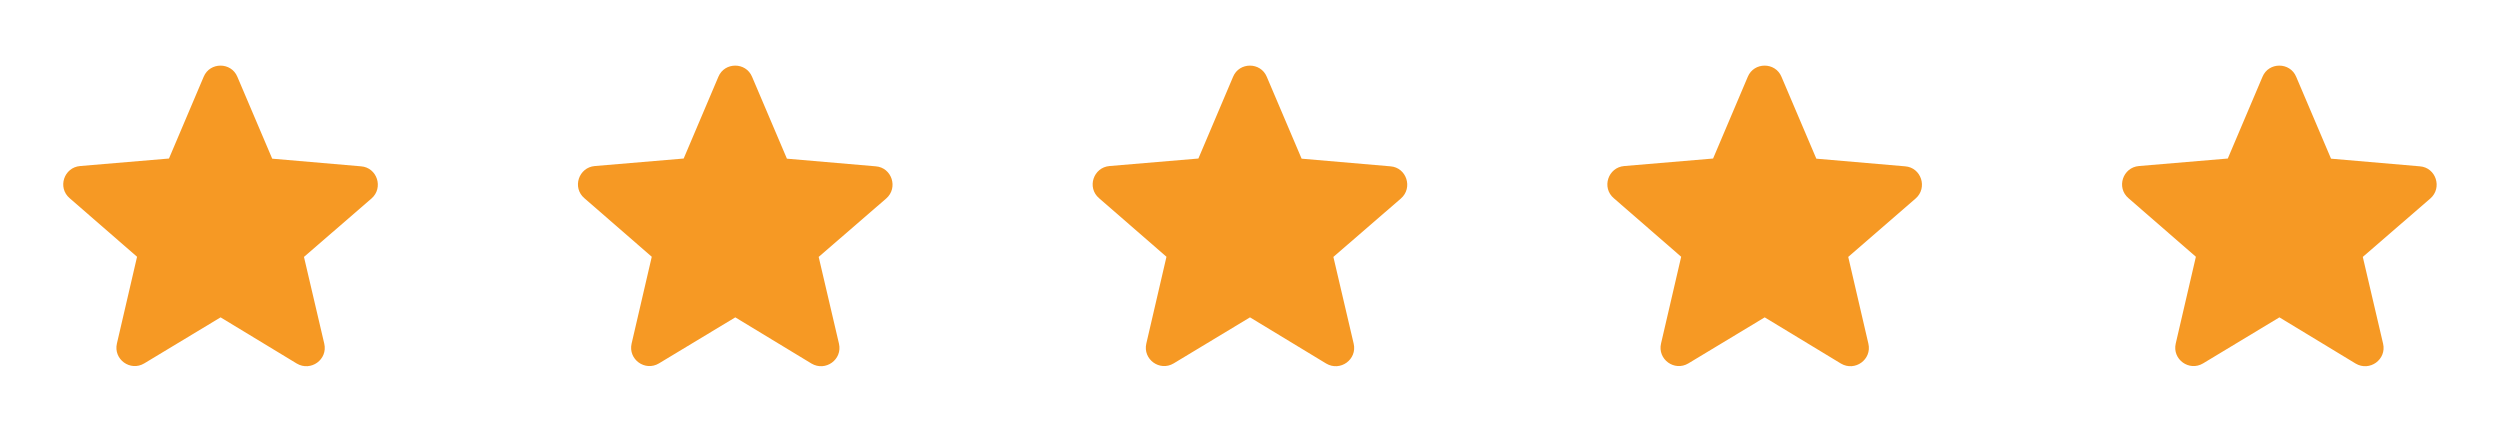 <?xml version="1.0" encoding="UTF-8"?>
<svg xmlns="http://www.w3.org/2000/svg" xmlns:xlink="http://www.w3.org/1999/xlink" width="170" height="30" viewBox="0 0 170 30" fill="none">
  <desc>
			Created with Pixso.
	</desc>
  <defs>
    <clipPath id="clip1739_5507">
      <rect id="ic:round-star" rx="-0.5" width="29" height="29" transform="translate(0.5 0.5)" fill="white" fill-opacity="0"></rect>
    </clipPath>
    <clipPath id="clip1739_5509">
      <rect id="ic:round-star" rx="-0.5" width="29" height="29" transform="translate(35.5 0.5)" fill="white" fill-opacity="0"></rect>
    </clipPath>
    <clipPath id="clip1739_5511">
      <rect id="ic:round-star" rx="-0.5" width="29" height="29" transform="translate(70.5 0.5)" fill="white" fill-opacity="0"></rect>
    </clipPath>
    <clipPath id="clip1739_5513">
      <rect id="ic:round-star" rx="-0.5" width="29" height="29" transform="translate(105.5 0.5)" fill="white" fill-opacity="0"></rect>
    </clipPath>
    <clipPath id="clip1739_5515">
      <rect id="ic:round-star" rx="-0.5" width="29" height="29" transform="translate(140.5 0.5)" fill="white" fill-opacity="0"></rect>
    </clipPath>
  </defs>
  <rect id="ic:round-star" rx="-0.5" width="29" height="29" transform="translate(0.5 0.5)" fill="#FFFFFF" fill-opacity="0"></rect>
  <g clip-path="url(#clip1739_5507)">
    <path id="Vector" d="M15 21.58L20.18 24.72C21.14 25.29 22.3 24.44 22.05 23.37L20.67 17.47L25.26 13.5C26.1 12.77 25.64 11.39 24.55 11.31L18.51 10.79L16.14 5.22C15.72 4.21 14.27 4.21 13.85 5.22L11.49 10.78L5.45 11.29C4.35 11.38 3.89 12.76 4.74 13.48L9.32 17.46L7.95 23.36C7.7 24.43 8.86 25.28 9.81 24.71L15 21.58Z" fill="#F69924" fill-opacity="1" fill-rule="nonzero"></path>
  </g>
  <rect id="ic:round-star" rx="-0.5" width="29" height="29" transform="translate(35.5 0.5)" fill="#FFFFFF" fill-opacity="0"></rect>
  <g clip-path="url(#clip1739_5509)">
    <path id="Vector" d="M50 21.58L55.18 24.72C56.14 25.29 57.3 24.44 57.05 23.37L55.67 17.47L60.26 13.5C61.1 12.77 60.64 11.39 59.55 11.31L53.51 10.79L51.14 5.22C50.72 4.21 49.27 4.21 48.85 5.22L46.49 10.78L40.45 11.29C39.35 11.38 38.89 12.76 39.74 13.48L44.32 17.46L42.95 23.36C42.7 24.43 43.86 25.28 44.81 24.71L50 21.58Z" fill="#F69924" fill-opacity="1" fill-rule="nonzero"></path>
  </g>
  <rect id="ic:round-star" rx="-0.5" width="29" height="29" transform="translate(70.5 0.5)" fill="#FFFFFF" fill-opacity="0"></rect>
  <g clip-path="url(#clip1739_5511)">
    <path id="Vector" d="M85 21.58L90.18 24.72C91.14 25.29 92.3 24.44 92.05 23.37L90.67 17.47L95.26 13.5C96.1 12.77 95.64 11.39 94.55 11.31L88.51 10.79L86.14 5.22C85.72 4.21 84.27 4.21 83.85 5.22L81.49 10.78L75.45 11.29C74.35 11.38 73.89 12.76 74.74 13.48L79.32 17.46L77.95 23.36C77.7 24.43 78.86 25.28 79.81 24.71L85 21.58Z" fill="#F69924" fill-opacity="1" fill-rule="nonzero"></path>
  </g>
  <rect id="ic:round-star" rx="-0.5" width="29" height="29" transform="translate(105.5 0.5)" fill="#FFFFFF" fill-opacity="0"></rect>
  <g clip-path="url(#clip1739_5513)">
    <path id="Vector" d="M120 21.58L125.18 24.72C126.14 25.29 127.3 24.44 127.05 23.37L125.68 17.47L130.26 13.5C131.1 12.77 130.64 11.39 129.55 11.31L123.51 10.79L121.14 5.22C120.72 4.21 119.27 4.21 118.85 5.22L116.49 10.78L110.45 11.29C109.35 11.38 108.89 12.76 109.74 13.48L114.32 17.46L112.95 23.36C112.7 24.43 113.86 25.28 114.81 24.71L120 21.58Z" fill="#F69924" fill-opacity="1" fill-rule="nonzero"></path>
  </g>
  <rect id="ic:round-star" rx="-0.5" width="29" height="29" transform="translate(140.5 0.5)" fill="#FFFFFF" fill-opacity="0"></rect>
  <g clip-path="url(#clip1739_5515)">
    <path id="Vector" d="M155 21.58L160.18 24.72C161.14 25.29 162.3 24.44 162.05 23.37L160.67 17.47L165.26 13.5C166.1 12.77 165.64 11.39 164.55 11.31L158.51 10.79L156.14 5.22C155.72 4.21 154.27 4.21 153.85 5.22L151.49 10.78L145.45 11.29C144.35 11.38 143.89 12.76 144.74 13.48L149.32 17.46L147.95 23.36C147.7 24.43 148.86 25.28 149.81 24.71L155 21.58Z" fill="#F69924" fill-opacity="1" fill-rule="nonzero"></path>
  </g>
</svg>
